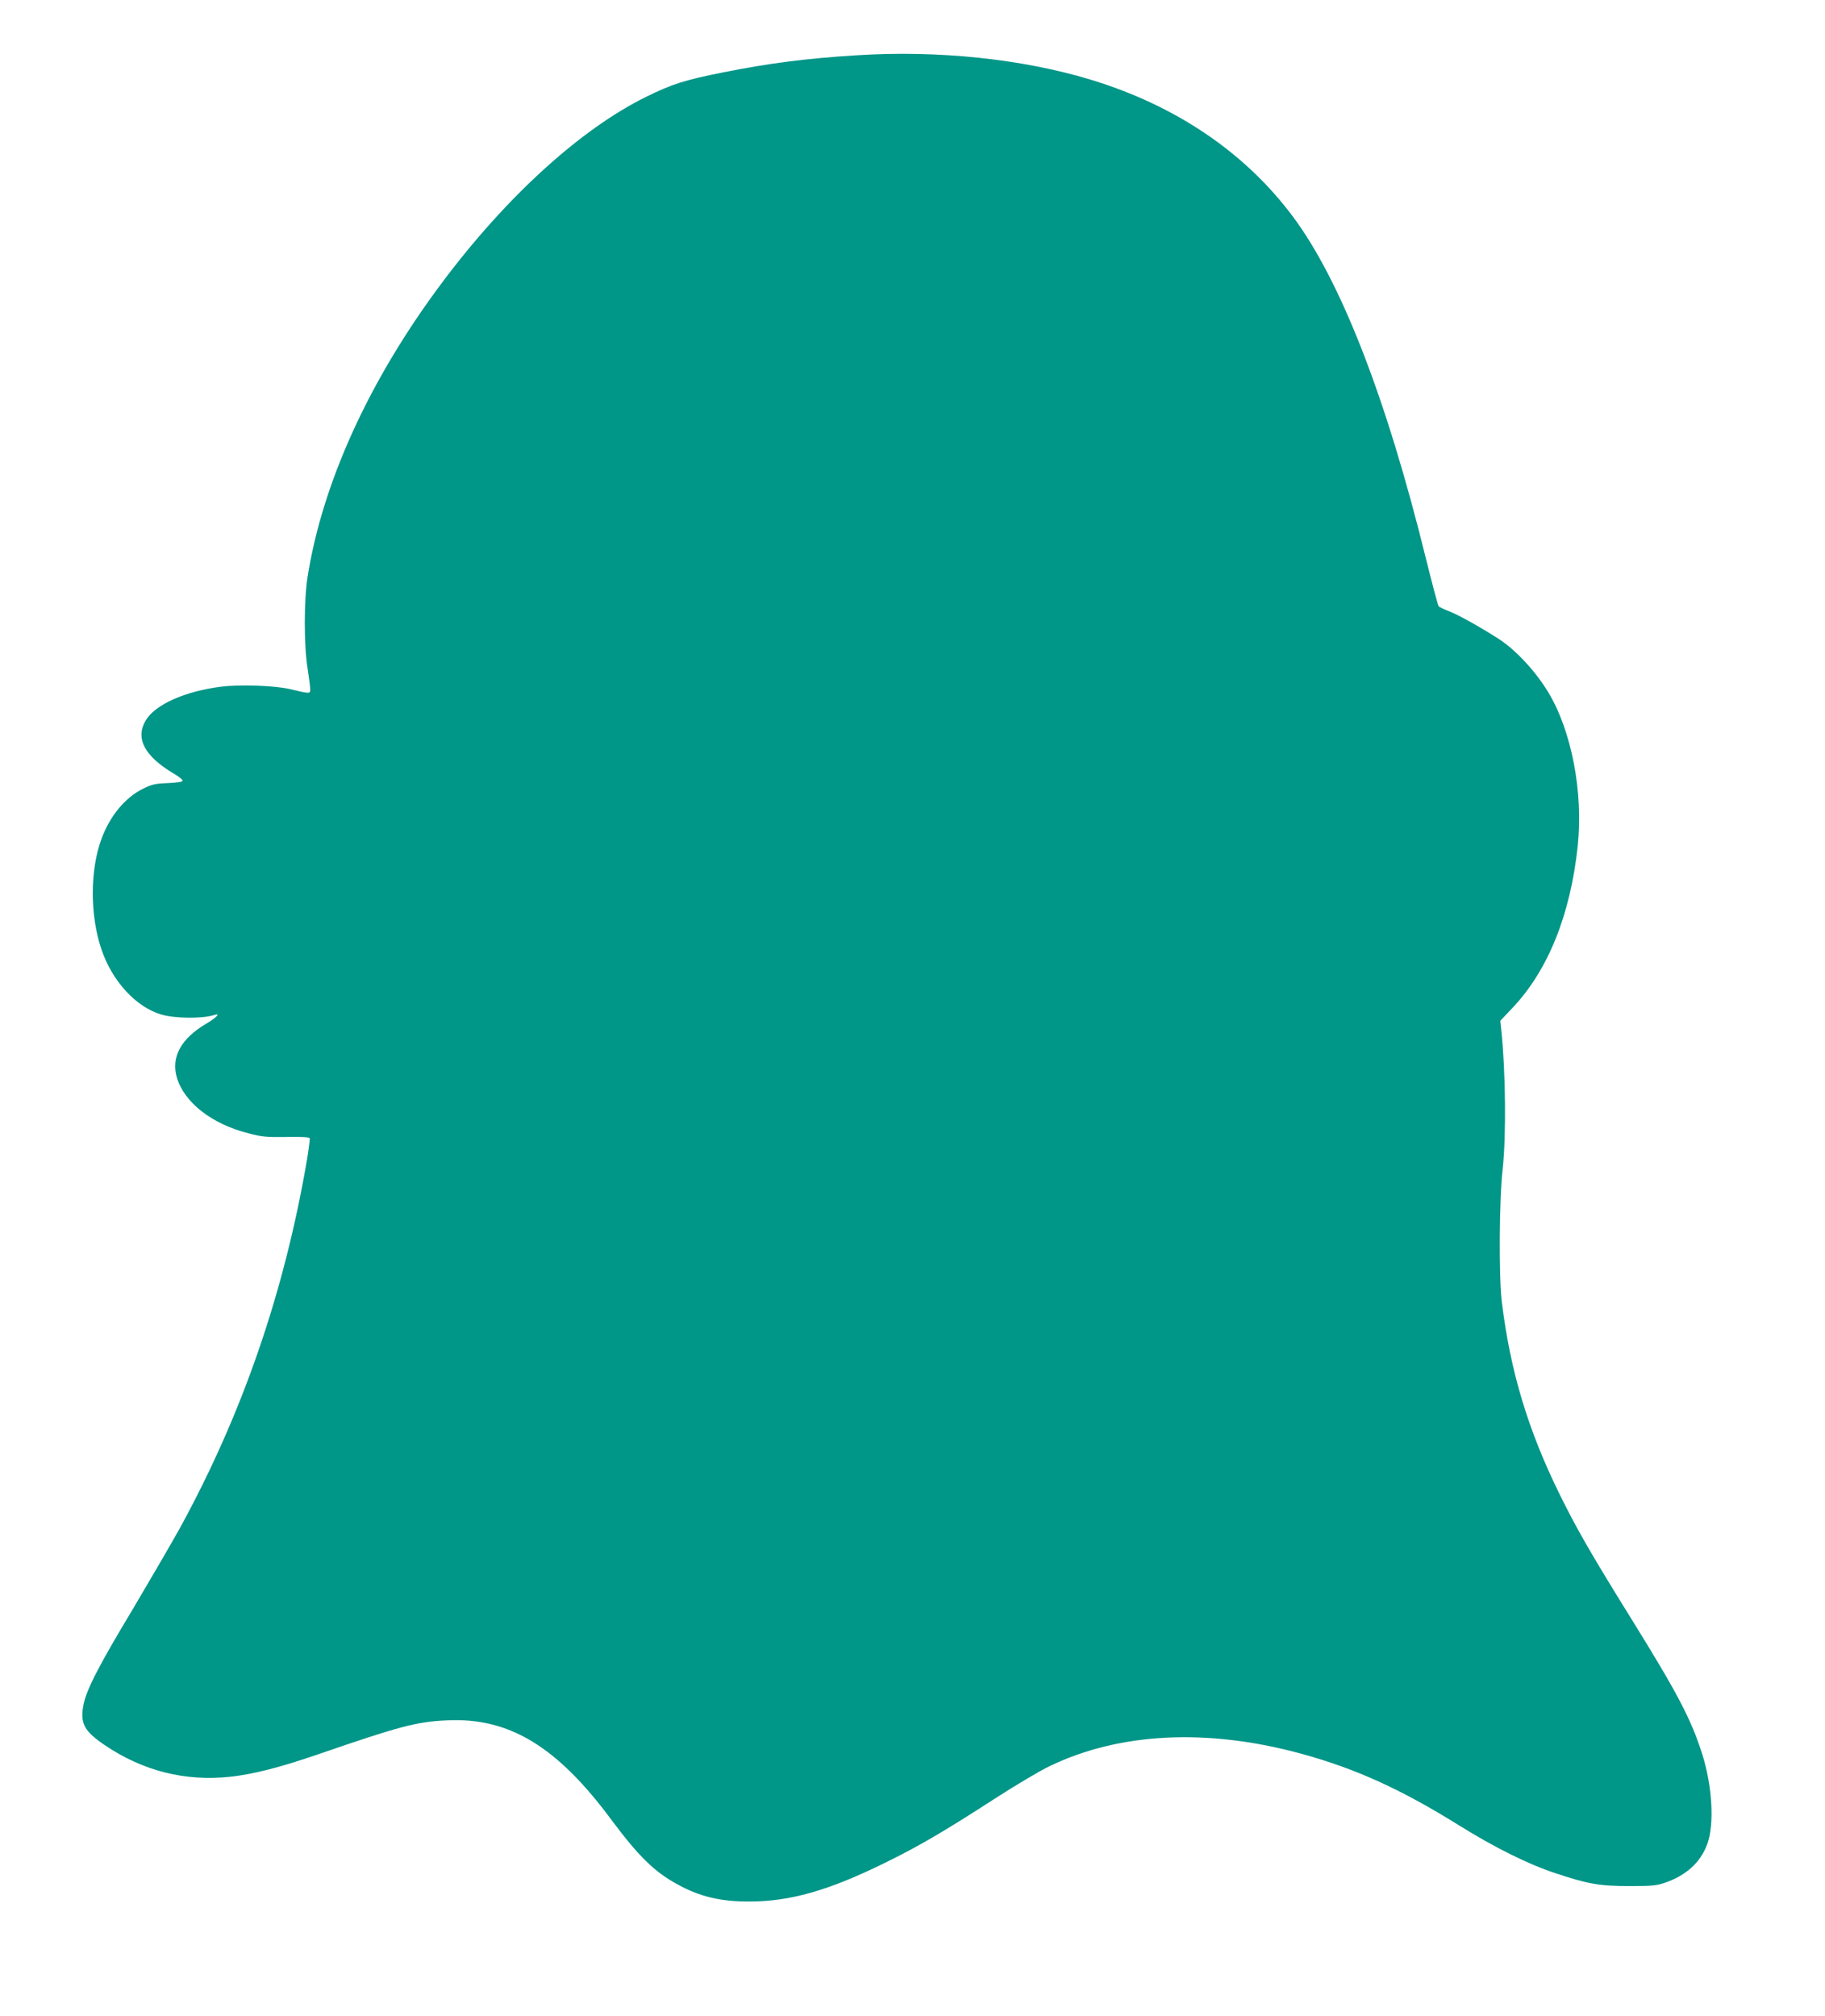 <?xml version="1.0" standalone="no"?>
<!DOCTYPE svg PUBLIC "-//W3C//DTD SVG 20010904//EN"
 "http://www.w3.org/TR/2001/REC-SVG-20010904/DTD/svg10.dtd">
<svg version="1.0" xmlns="http://www.w3.org/2000/svg"
 width="1159pt" height="1280pt" viewBox="0 0 1159 1280"
 preserveAspectRatio="xMidYMid meet">
<g transform="translate(0,1280) scale(0.1,-0.1)"
fill="#009688" stroke="none">
<path d="M5440 12449 c-320 -20 -555 -50 -850 -109 -241 -48 -320 -73 -485
-154 -417 -205 -890 -635 -1298 -1181 -462 -617 -760 -1272 -854 -1870 -23
-149 -23 -432 0 -576 9 -59 17 -119 17 -134 0 -31 2 -31 -130 0 -95 22 -317
30 -436 15 -230 -29 -420 -114 -479 -215 -67 -113 -7 -226 177 -336 32 -18 58
-39 58 -45 0 -8 -32 -13 -94 -16 -80 -3 -102 -8 -158 -36 -112 -55 -208 -170
-262 -314 -75 -199 -76 -489 -1 -708 68 -200 219 -364 378 -411 87 -26 262
-28 339 -3 41 13 13 -17 -53 -56 -160 -95 -223 -211 -186 -341 47 -159 222
-296 456 -355 84 -22 114 -25 240 -23 97 2 146 -1 148 -8 2 -6 -6 -66 -17
-134 -144 -843 -410 -1616 -809 -2344 -52 -93 -184 -320 -293 -504 -227 -377
-301 -523 -319 -621 -20 -113 6 -162 136 -250 242 -164 511 -232 797 -201 147
16 315 59 557 142 517 178 624 207 818 216 395 20 700 -164 1047 -633 171
-229 271 -328 418 -408 141 -78 274 -110 458 -109 257 0 501 69 855 243 217
106 378 200 698 407 133 86 291 180 352 209 446 215 1003 242 1600 79 346 -95
632 -225 1000 -454 226 -141 441 -248 615 -305 208 -69 279 -81 470 -81 147 0
172 3 229 23 132 47 219 127 262 240 48 126 34 372 -32 579 -71 221 -156 383
-454 863 -249 401 -344 566 -451 784 -200 406 -312 779 -366 1216 -20 158 -17
657 5 848 23 209 19 622 -9 884 l-6 57 74 78 c229 240 372 596 418 1035 35
339 -39 726 -187 972 -81 134 -207 270 -316 340 -119 76 -246 147 -307 172
-36 14 -69 29 -73 34 -5 4 -41 142 -82 306 -252 1024 -543 1768 -848 2174
-304 405 -743 701 -1280 864 -435 132 -970 188 -1487 155z"/>
</g>
</svg>
